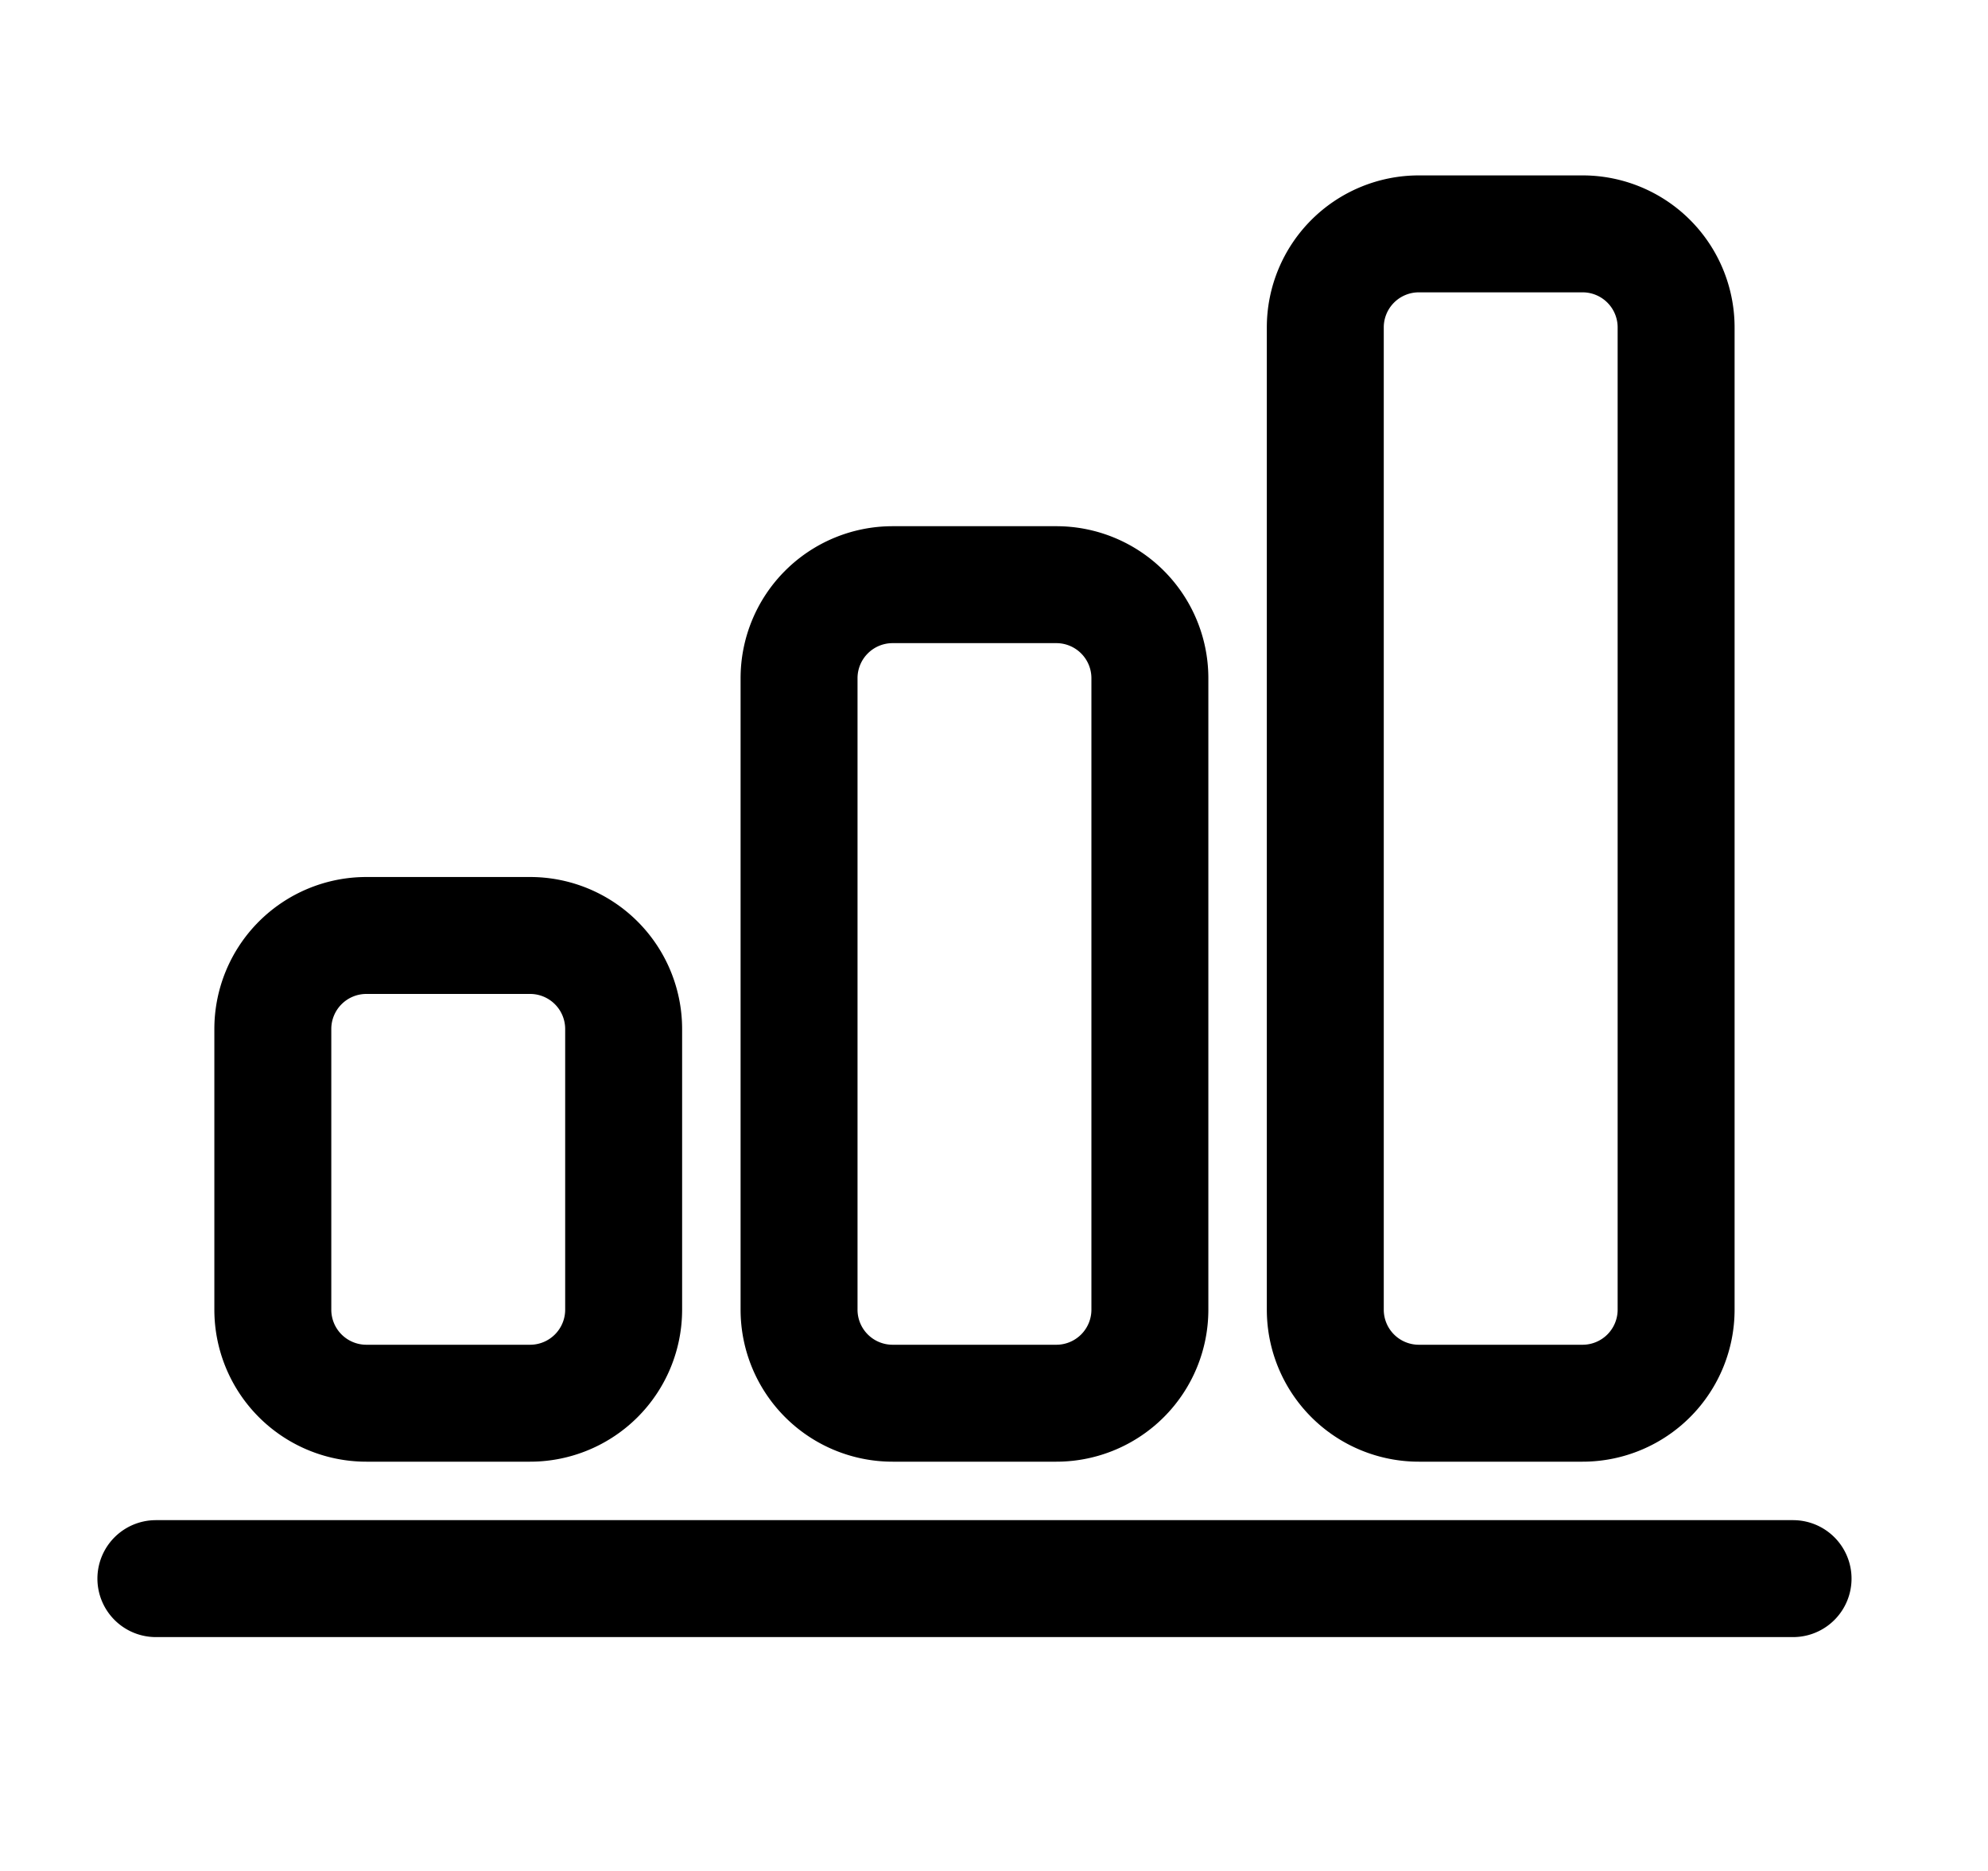 <svg width="17" height="16" viewBox="0 0 17 16" fill="none" xmlns="http://www.w3.org/2000/svg">
    <path d="M1.333 13.5h14m-3.2-1.5h1.4a.8.8 0 0 0 .8-.8V2.8a.8.8 0 0 0-.8-.8h-1.4a.8.8 0 0 0-.8.8v8.4a.8.8 0 0 0 .8.8zm-4.5 0h1.4a.8.8 0 0 0 .8-.8V5.8a.8.8 0 0 0-.8-.8h-1.4a.8.8 0 0 0-.8.8v5.4a.8.8 0 0 0 .8.8zm-4.5 0h1.4a.8.8 0 0 0 .8-.8V8.8a.8.8 0 0 0-.8-.8h-1.4a.8.8 0 0 0-.8.8v2.4a.8.8 0 0 0 .8.8z" stroke="#000" stroke-linecap="round"/>
</svg>
